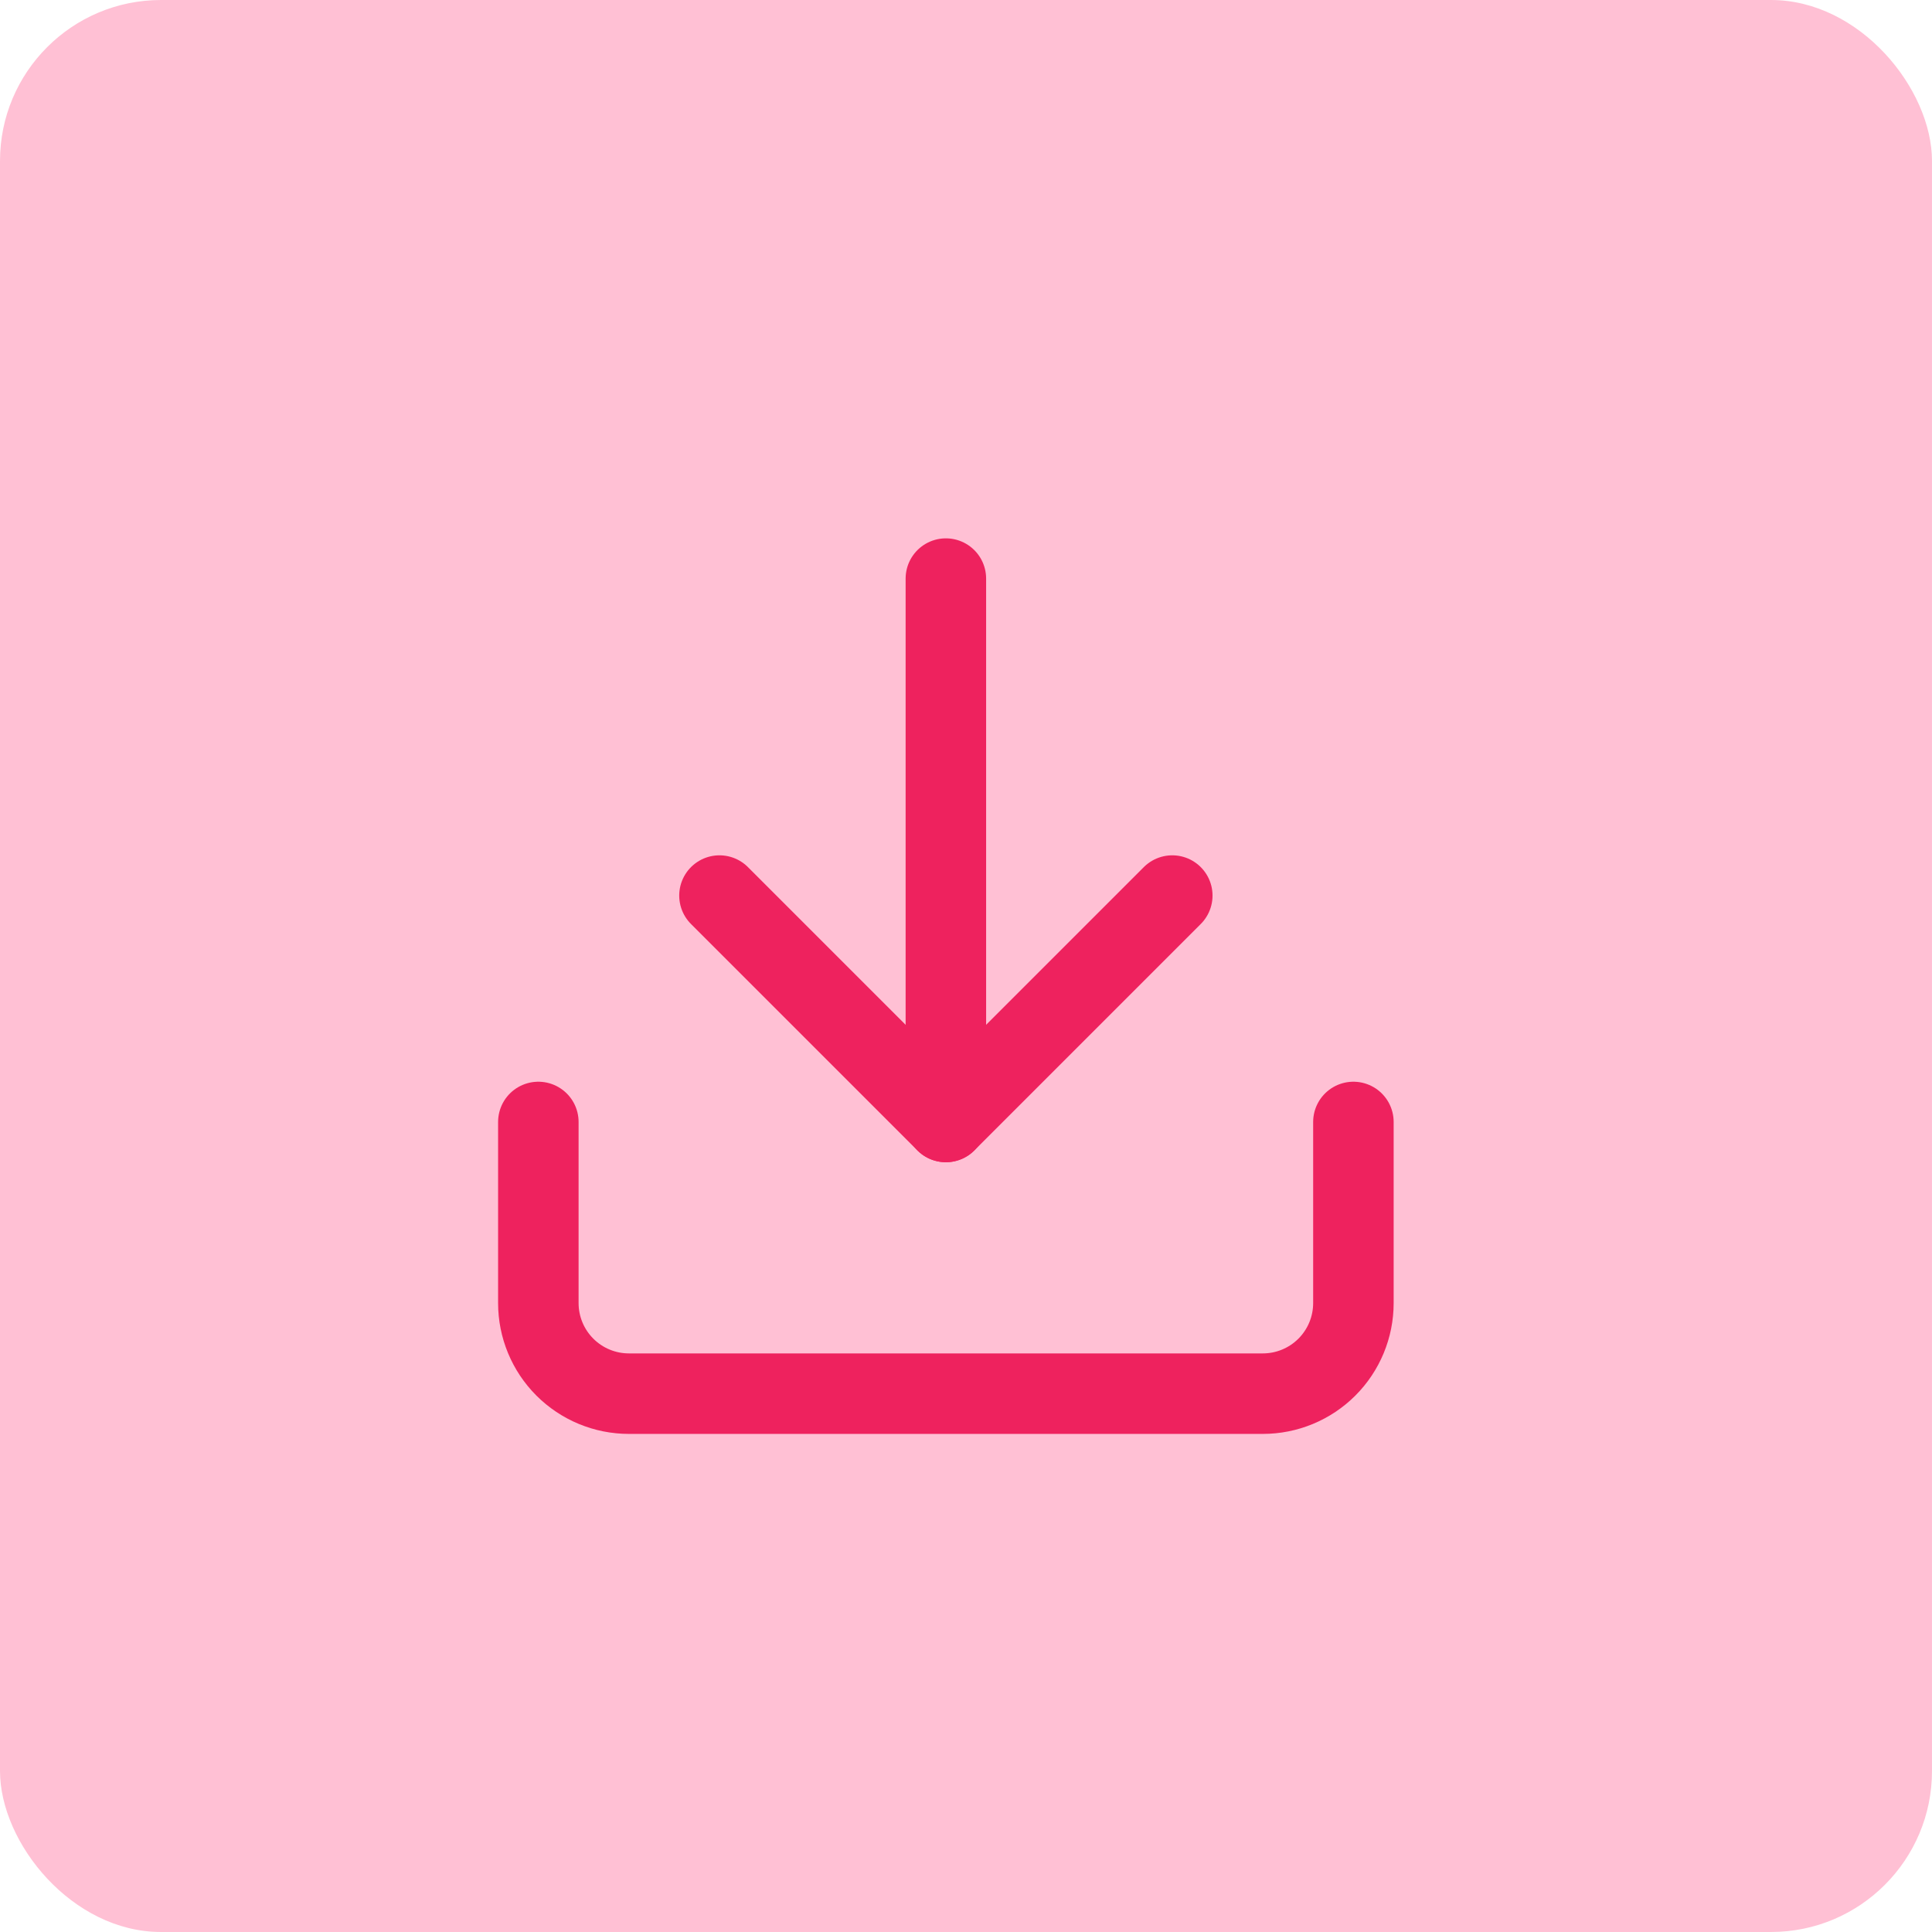 <svg width="48" height="48" viewBox="0 0 48 48" fill="none" xmlns="http://www.w3.org/2000/svg">
<rect opacity="0.5" width="48" height="48" rx="4" fill="#FF82AA"/>
<path d="M33.625 27.875V32.375C33.625 32.972 33.388 33.544 32.966 33.966C32.544 34.388 31.972 34.625 31.375 34.625H15.625C15.028 34.625 14.456 34.388 14.034 33.966C13.612 33.544 13.375 32.972 13.375 32.375V27.875" stroke="#EE225E" stroke-width="2" stroke-linecap="round" stroke-linejoin="round"/>
<path d="M17.875 22.25L23.5 27.875L29.125 22.25" stroke="#EE225E" stroke-width="2" stroke-linecap="round" stroke-linejoin="round"/>
<path d="M23.5 27.875V14.375" stroke="#EE225E" stroke-width="2" stroke-linecap="round" stroke-linejoin="round"/>
</svg>
